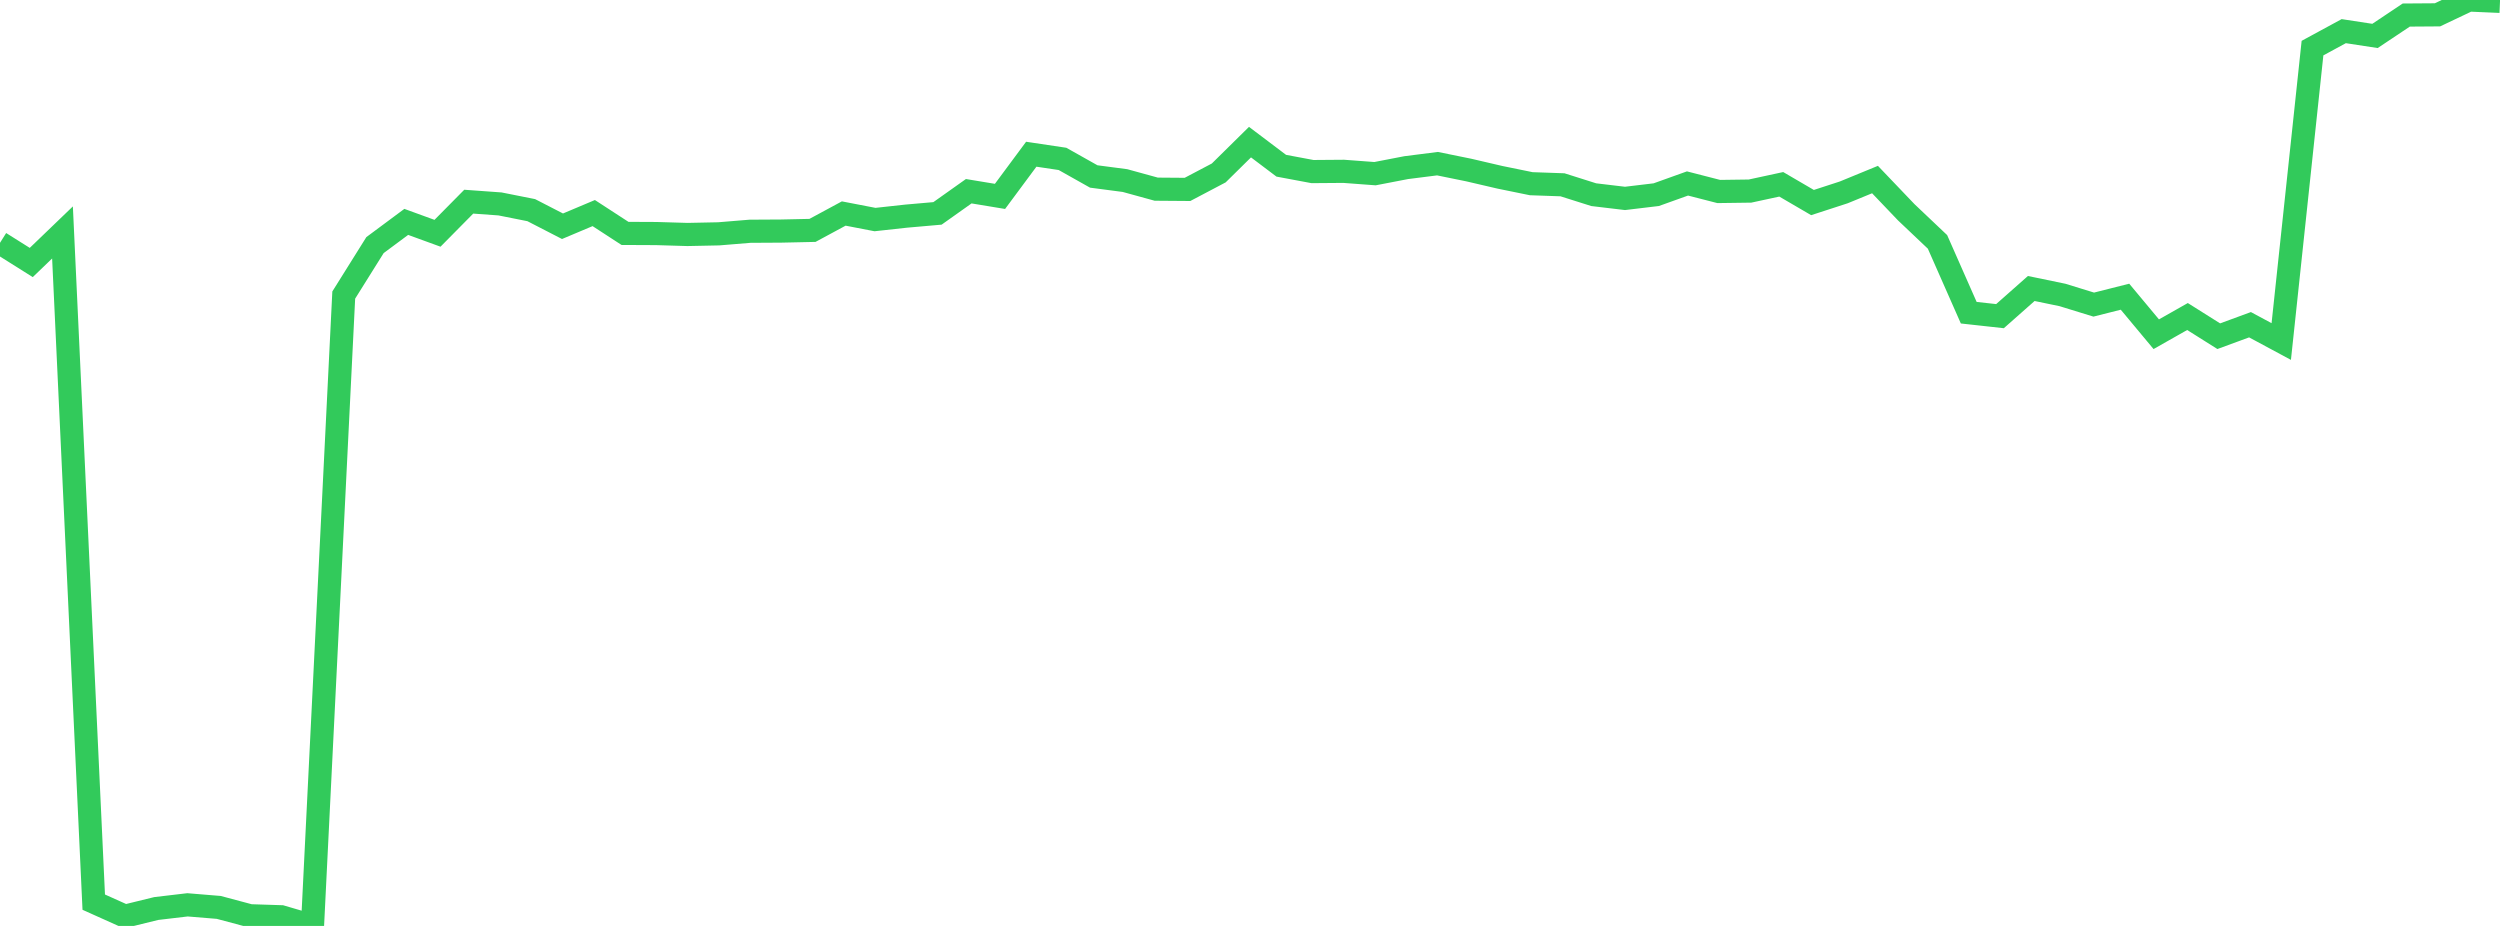 <?xml version="1.0" standalone="no"?>
<!DOCTYPE svg PUBLIC "-//W3C//DTD SVG 1.1//EN" "http://www.w3.org/Graphics/SVG/1.1/DTD/svg11.dtd">

<svg width="135" height="50" viewBox="0 0 135 50" preserveAspectRatio="none" 
  xmlns="http://www.w3.org/2000/svg"
  xmlns:xlink="http://www.w3.org/1999/xlink">


<polyline points="0.0, 13.113 1.688, 14.175 3.375, 12.552 5.062, 48.716 6.75, 49.474 8.438, 49.06 10.125, 48.861 11.812, 49 13.5, 49.451 15.188, 49.505 16.875, 50.0 18.562, 15.933 20.25, 13.236 21.938, 11.982 23.625, 12.597 25.312, 10.89 27.0, 11.012 28.688, 11.348 30.375, 12.217 32.062, 11.506 33.75, 12.604 35.438, 12.612 37.125, 12.662 38.812, 12.627 40.5, 12.488 42.188, 12.478 43.875, 12.441 45.562, 11.53 47.25, 11.856 48.938, 11.671 50.625, 11.523 52.312, 10.326 54.0, 10.605 55.688, 8.328 57.375, 8.58 59.062, 9.529 60.75, 9.751 62.438, 10.215 64.125, 10.228 65.812, 9.339 67.5, 7.675 69.188, 8.949 70.875, 9.265 72.562, 9.252 74.25, 9.378 75.938, 9.052 77.625, 8.838 79.312, 9.182 81.0, 9.575 82.688, 9.92 84.375, 9.979 86.062, 10.513 87.75, 10.714 89.438, 10.512 91.125, 9.907 92.812, 10.341 94.5, 10.318 96.188, 9.953 97.875, 10.938 99.562, 10.389 101.25, 9.696 102.938, 11.463 104.625, 13.062 106.312, 16.886 108.0, 17.072 109.688, 15.579 111.375, 15.928 113.062, 16.448 114.75, 16.022 116.438, 18.048 118.125, 17.092 119.812, 18.155 121.5, 17.535 123.188, 18.443 124.875, 2.598 126.562, 1.682 128.25, 1.94 129.938, 0.813 131.625, 0.801 133.312, 0.0 135.0, 0.074" fill="none" stroke="#32ca5b" stroke-width="1.25"/>

</svg>